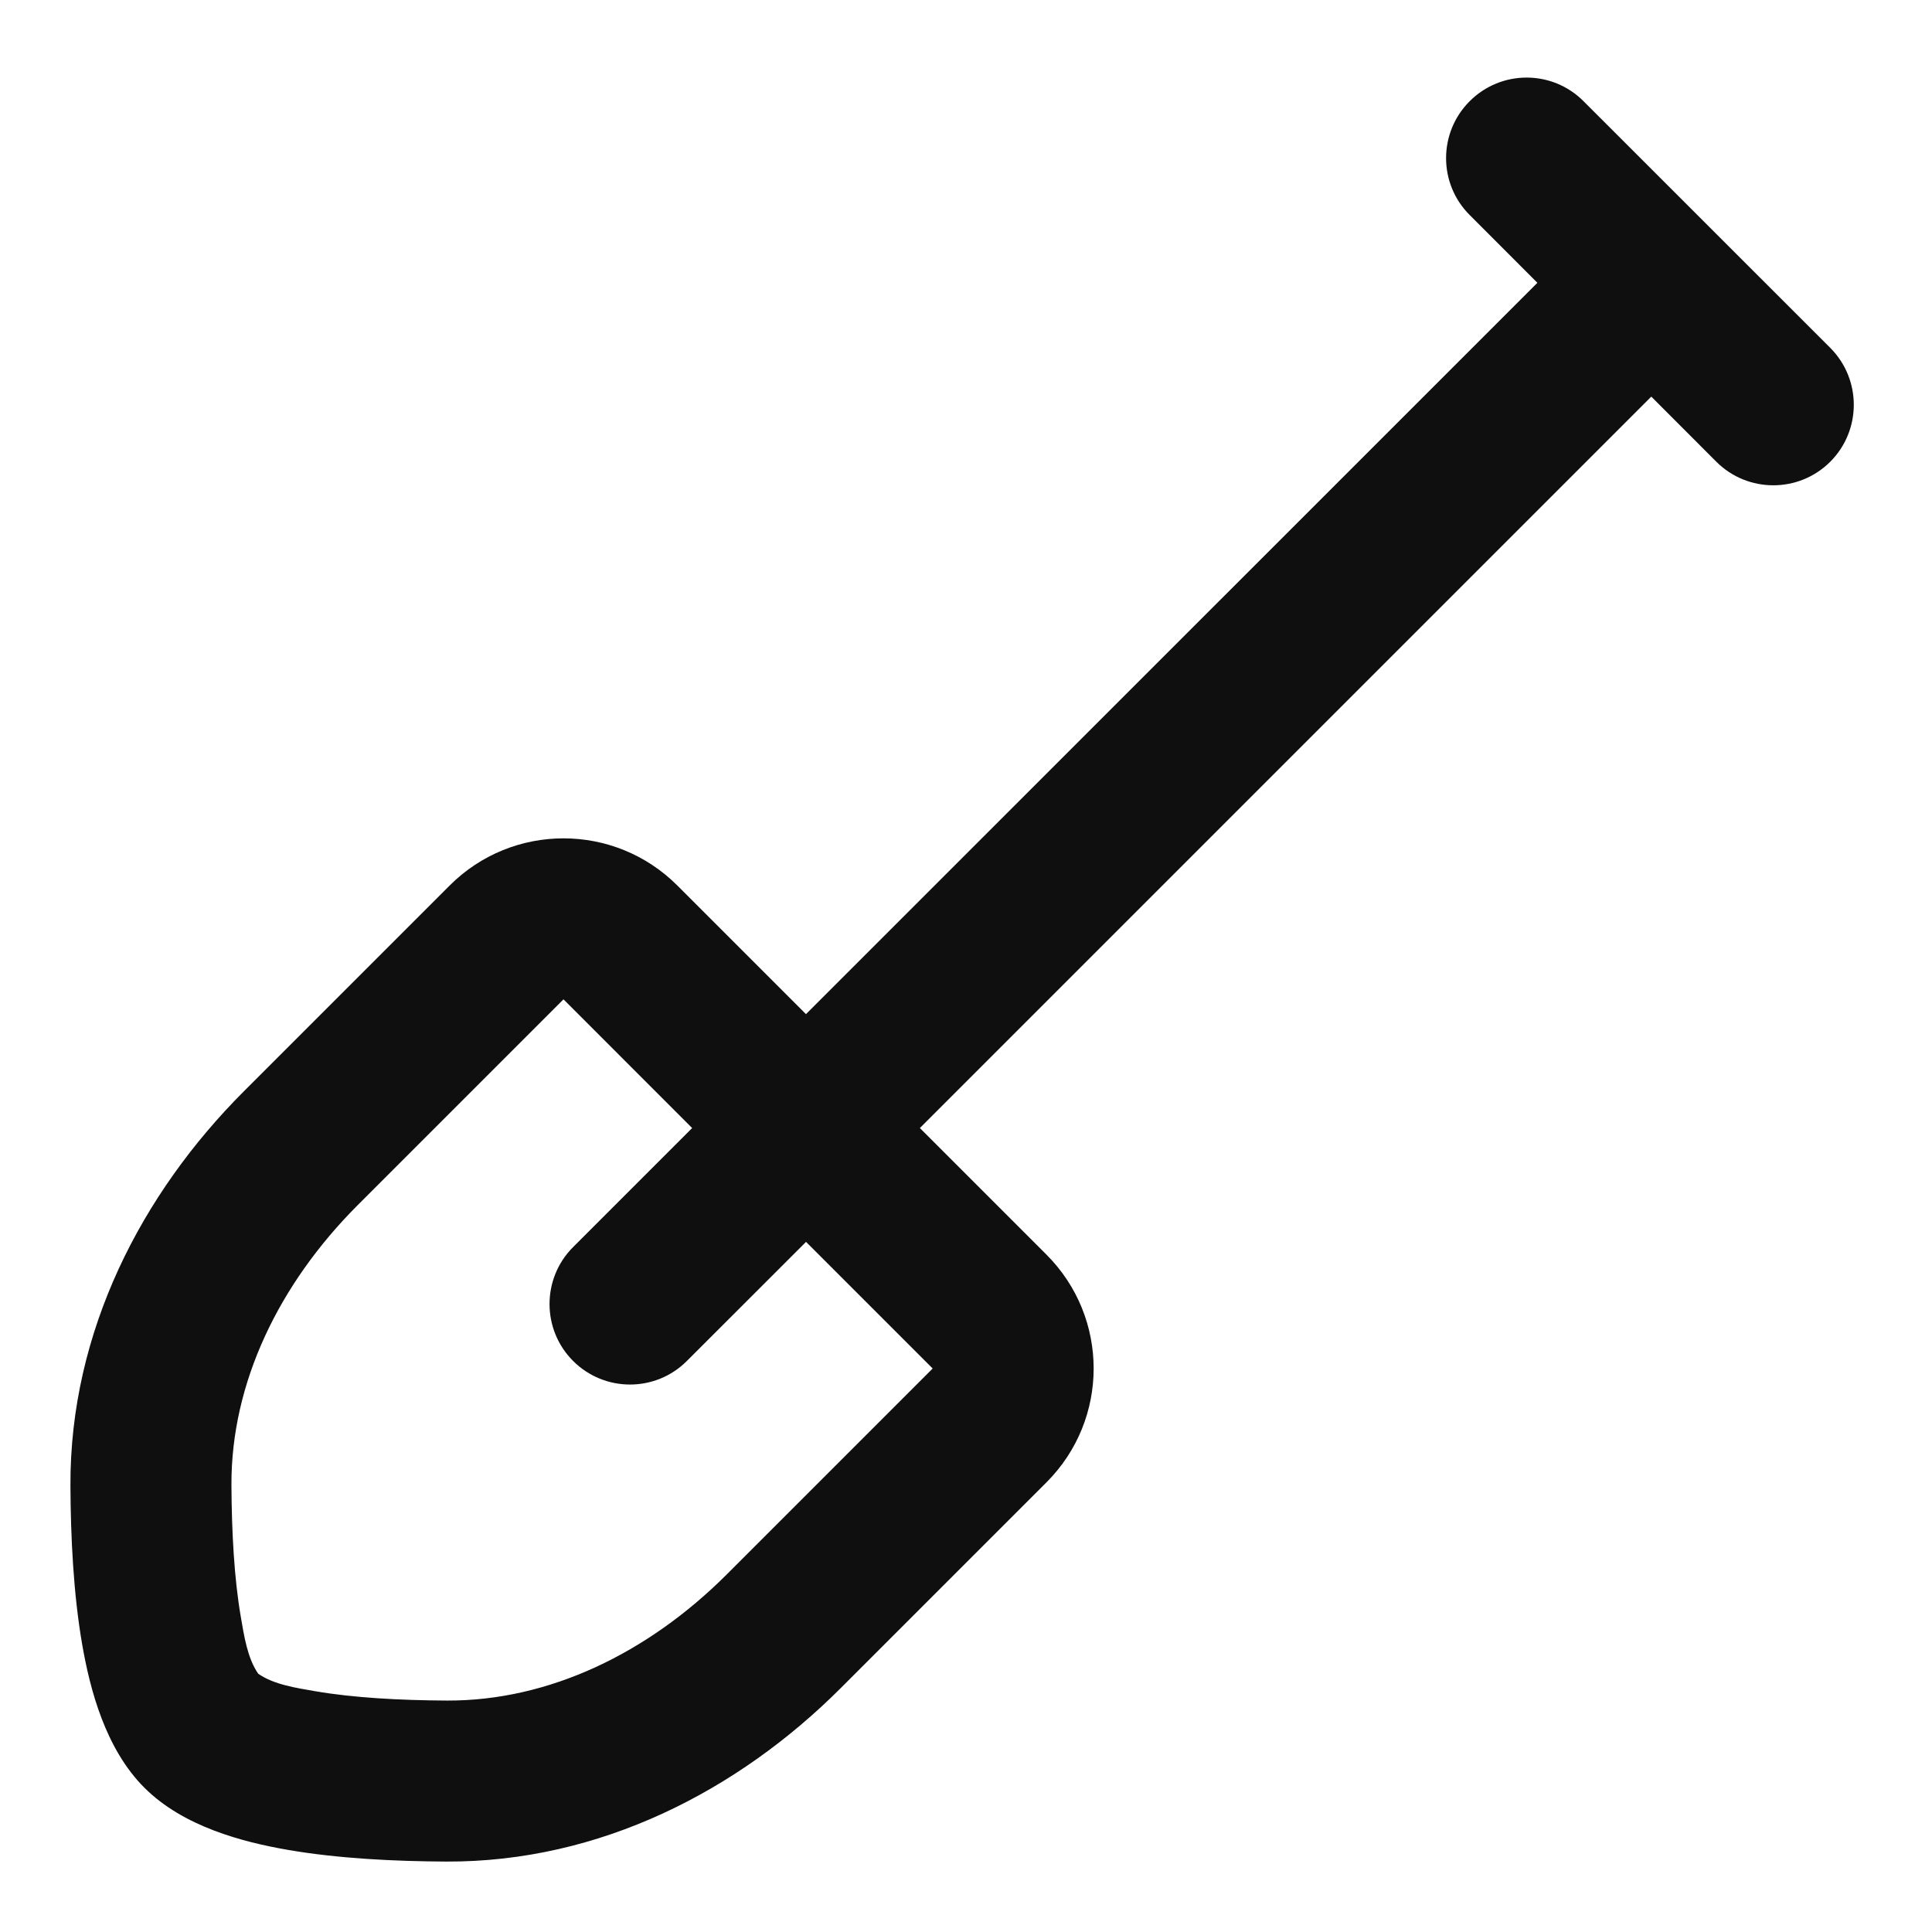<?xml version="1.0" encoding="utf-8"?>
<svg width="800px" height="800px" viewBox="0 0 24 24" fill="none" xmlns="http://www.w3.org/2000/svg">
<path fill-rule="evenodd" clip-rule="evenodd" d="M19.671 1.257C19.281 0.866 18.648 0.866 18.257 1.257C17.866 1.648 17.866 2.281 18.257 2.671L19.098 3.513L10.012 12.598L8.414 11C7.633 10.219 6.367 10.219 5.586 11L3.029 13.557C1.76 14.826 0.867 16.543 0.875 18.455C0.878 19.095 0.912 19.797 1.02 20.423C1.118 20.989 1.31 21.724 1.793 22.207C2.276 22.69 3.011 22.882 3.577 22.98C4.203 23.088 4.905 23.122 5.545 23.125C7.457 23.133 9.174 22.24 10.443 20.971L13 18.414C13.781 17.633 13.781 16.367 13 15.586L11.427 14.013L20.513 4.927L21.321 5.736C21.712 6.126 22.345 6.126 22.736 5.736C23.126 5.345 23.126 4.712 22.736 4.321L19.671 1.257ZM7.119 15.492L8.598 14.013L7 12.414L4.443 14.971C3.465 15.95 2.87 17.18 2.875 18.447C2.878 19.036 2.91 19.614 2.991 20.083C3.031 20.312 3.071 20.595 3.208 20.792C3.405 20.929 3.688 20.969 3.917 21.009C4.386 21.09 4.964 21.122 5.553 21.125C6.82 21.13 8.05 20.536 9.029 19.557L11.586 17L10.013 15.427L8.533 16.906C8.143 17.297 7.51 17.297 7.119 16.906C6.729 16.516 6.729 15.882 7.119 15.492Z" fill="#0F0F0F"/>
</svg>